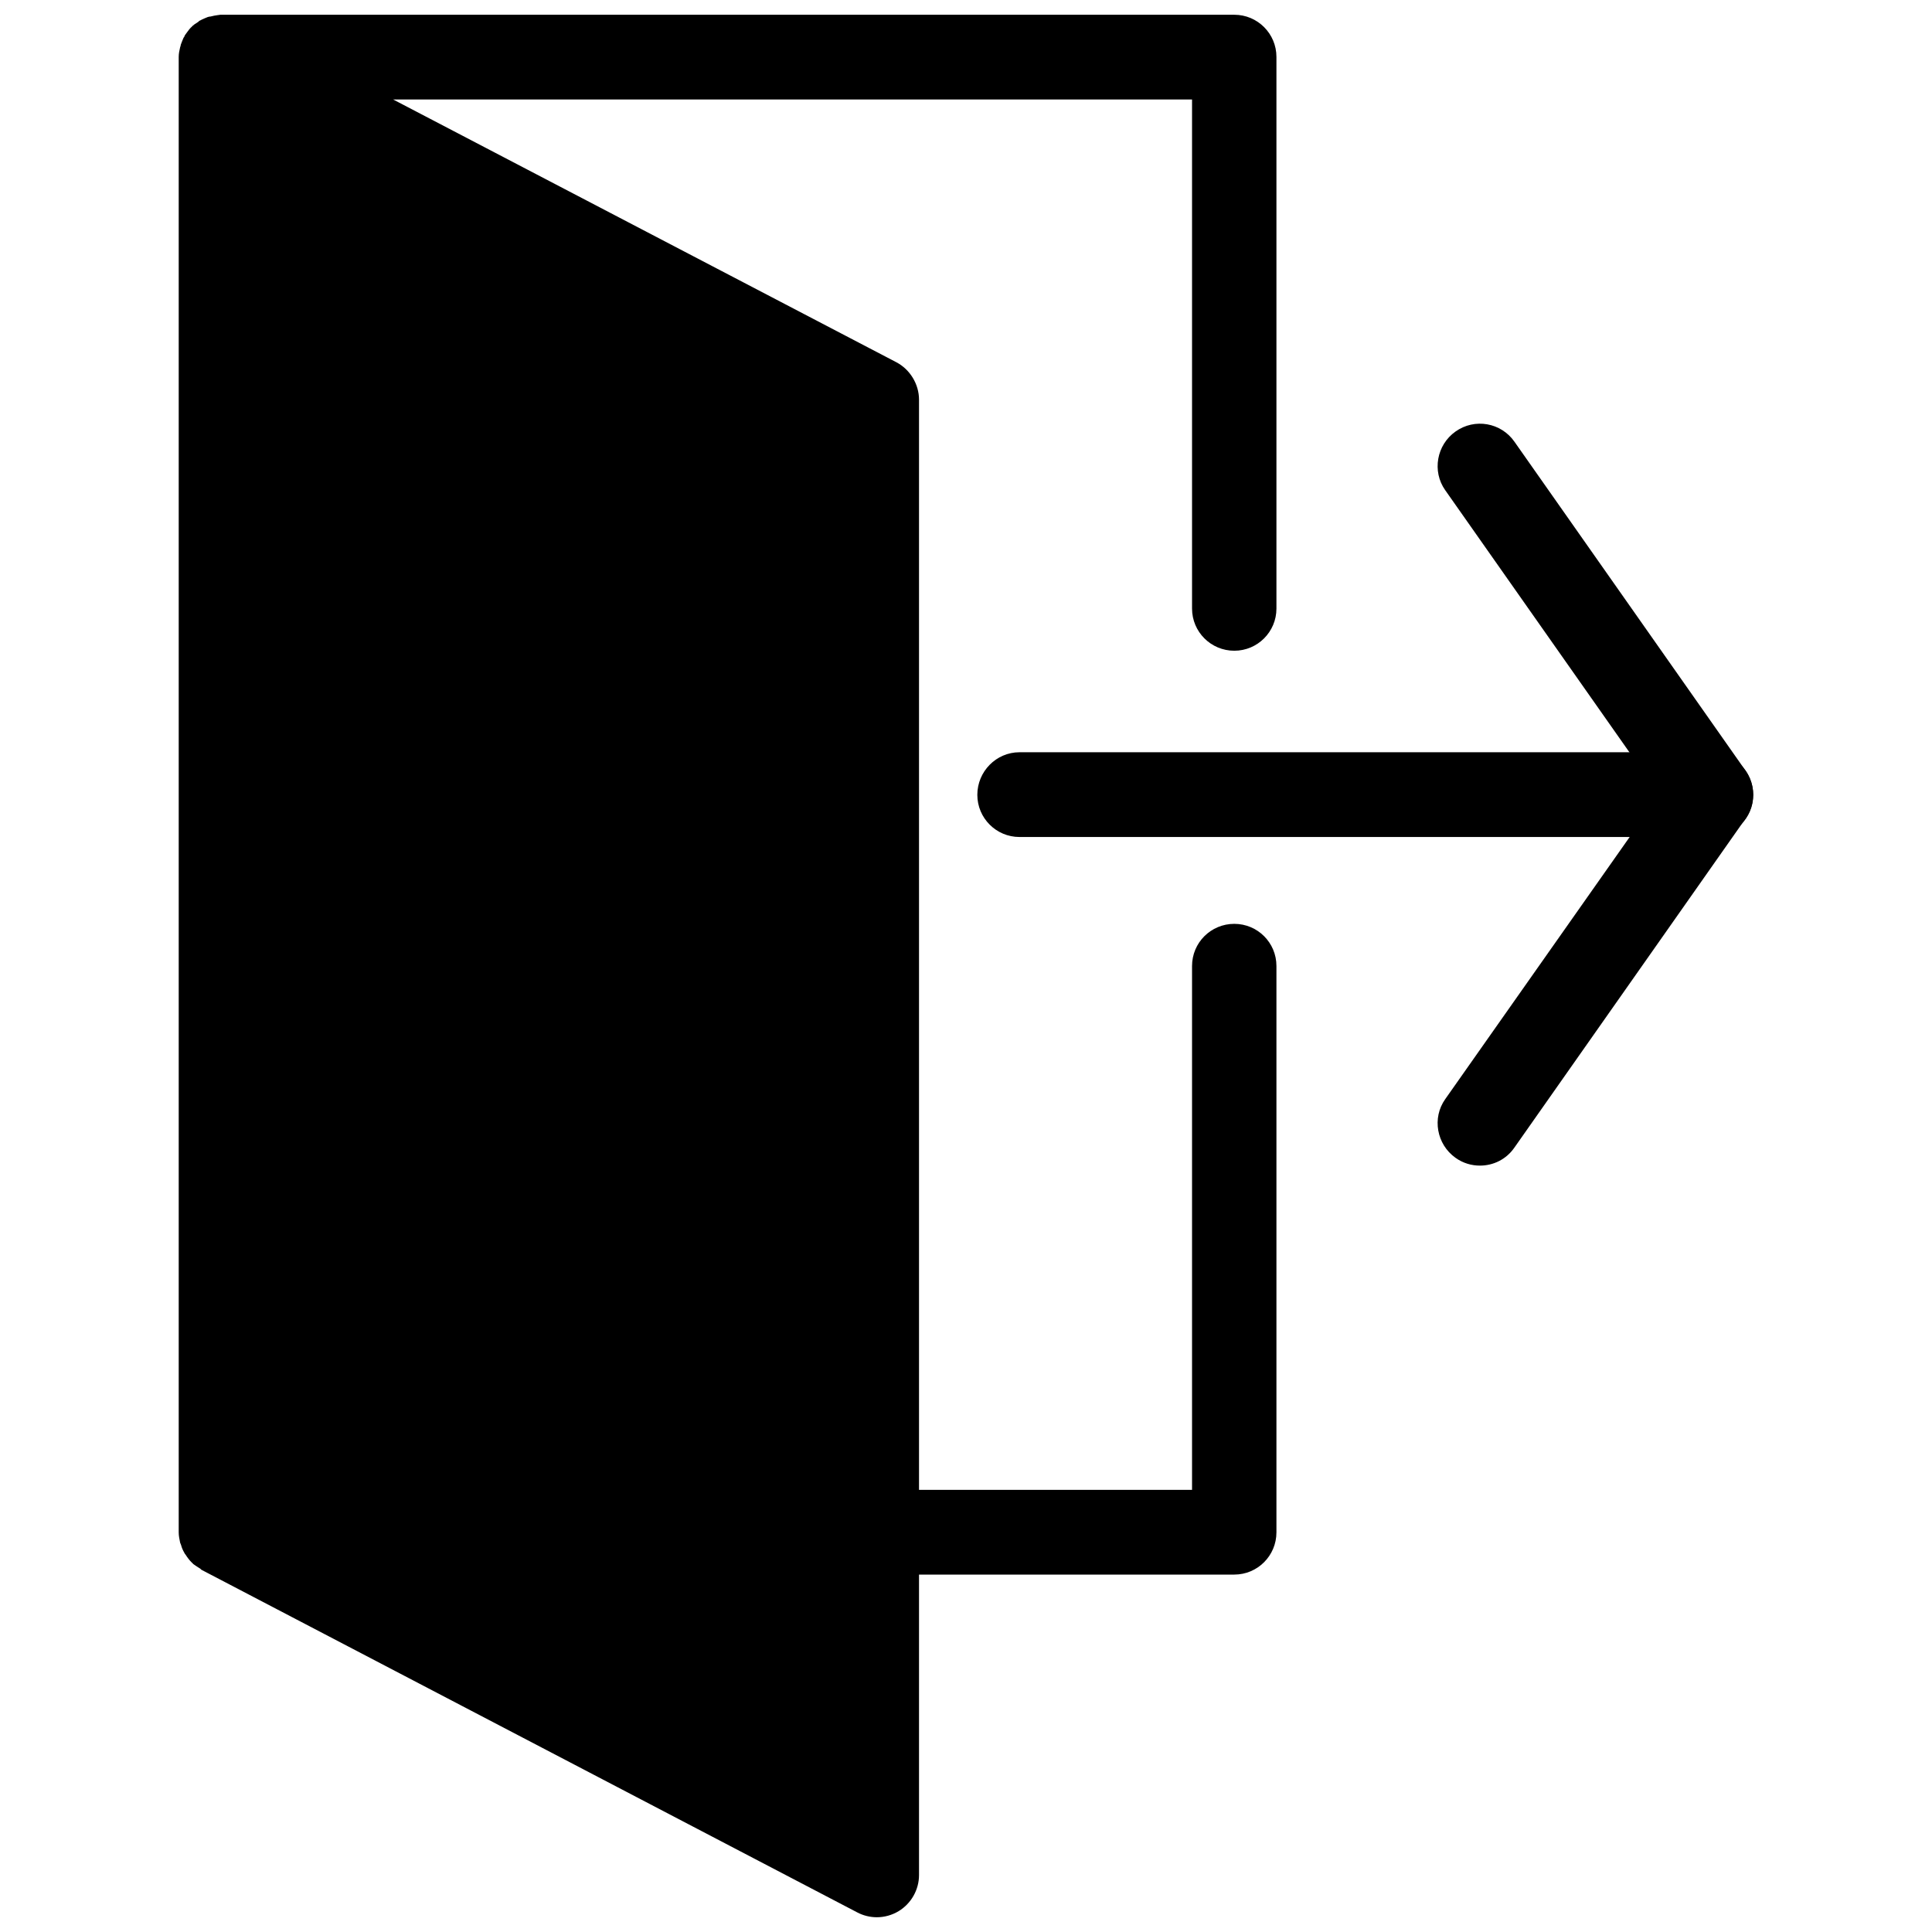 <?xml version="1.0" encoding="UTF-8"?>
<svg class="logout-icon--svg" xmlns="http://www.w3.org/2000/svg" xmlns:xlink="http://www.w3.org/1999/xlink" width="22px"
	height="22px" viewBox="0 0 22 22" version="1.1">
	<g id="surface1">
		<path style=" stroke:none;fill-rule:nonzero;fill:#000000;fill-opacity:1;"
			d="M 16.852 13.273 C 16.758 13.273 16.66 13.246 16.574 13.184 C 16.359 13.031 16.305 12.73 16.457 12.516 L 18.895 9.051 L 16.457 5.582 C 16.305 5.367 16.359 5.066 16.574 4.914 C 16.793 4.758 17.094 4.812 17.246 5.031 L 19.875 8.773 C 19.992 8.938 19.992 9.16 19.875 9.324 L 17.246 13.066 C 17.152 13.203 17.004 13.273 16.852 13.273 Z M 16.852 13.273 " />
		<path style=" stroke:none;fill-rule:nonzero;fill:#000000;fill-opacity:1;"
			d="M 14.055 7.41 C 14.32 7.41 14.535 7.195 14.535 6.93 L 14.535 0.648 C 14.535 0.383 14.32 0.168 14.055 0.168 L 2.52 0.168 C 2.516 0.168 2.512 0.168 2.508 0.168 C 2.5 0.168 2.492 0.172 2.48 0.172 C 2.453 0.176 2.426 0.18 2.398 0.188 C 2.387 0.188 2.375 0.191 2.363 0.195 C 2.336 0.207 2.312 0.215 2.285 0.23 C 2.281 0.234 2.273 0.234 2.27 0.238 C 2.266 0.238 2.262 0.242 2.262 0.246 C 2.23 0.266 2.199 0.285 2.176 0.312 C 2.168 0.316 2.168 0.324 2.16 0.328 C 2.141 0.352 2.125 0.375 2.105 0.402 C 2.102 0.41 2.098 0.422 2.09 0.43 C 2.078 0.457 2.07 0.48 2.059 0.508 C 2.059 0.516 2.055 0.527 2.051 0.539 C 2.043 0.574 2.035 0.609 2.035 0.648 L 2.035 17.449 C 2.035 17.488 2.043 17.527 2.051 17.566 C 2.055 17.574 2.059 17.586 2.062 17.594 C 2.07 17.625 2.082 17.652 2.098 17.68 C 2.102 17.688 2.105 17.695 2.113 17.703 C 2.133 17.734 2.156 17.766 2.184 17.793 C 2.188 17.797 2.195 17.801 2.199 17.809 C 2.227 17.828 2.254 17.848 2.281 17.863 C 2.285 17.867 2.289 17.871 2.293 17.875 L 9.762 21.777 C 9.828 21.812 9.906 21.832 9.984 21.832 C 10.07 21.832 10.156 21.809 10.234 21.762 C 10.375 21.676 10.465 21.52 10.465 21.352 L 10.465 17.93 L 14.055 17.93 C 14.32 17.93 14.535 17.715 14.535 17.449 L 14.535 11 C 14.535 10.734 14.32 10.52 14.055 10.52 C 13.789 10.52 13.574 10.734 13.574 11 L 13.574 16.965 L 10.465 16.965 L 10.465 4.551 C 10.465 4.375 10.363 4.207 10.207 4.125 L 4.477 1.133 L 13.574 1.133 L 13.574 6.93 C 13.574 7.195 13.789 7.41 14.055 7.41 Z M 14.055 7.41 " />
		<path style=" stroke:none;fill-rule:nonzero;fill:#000000;fill-opacity:1;"
			d="M 19.48 9.531 L 11.609 9.531 C 11.344 9.531 11.129 9.316 11.129 9.051 C 11.129 8.785 11.344 8.566 11.609 8.566 L 19.48 8.566 C 19.746 8.566 19.965 8.785 19.965 9.051 C 19.965 9.316 19.75 9.531 19.48 9.531 Z M 19.48 9.531 " />
	</g>
</svg>
